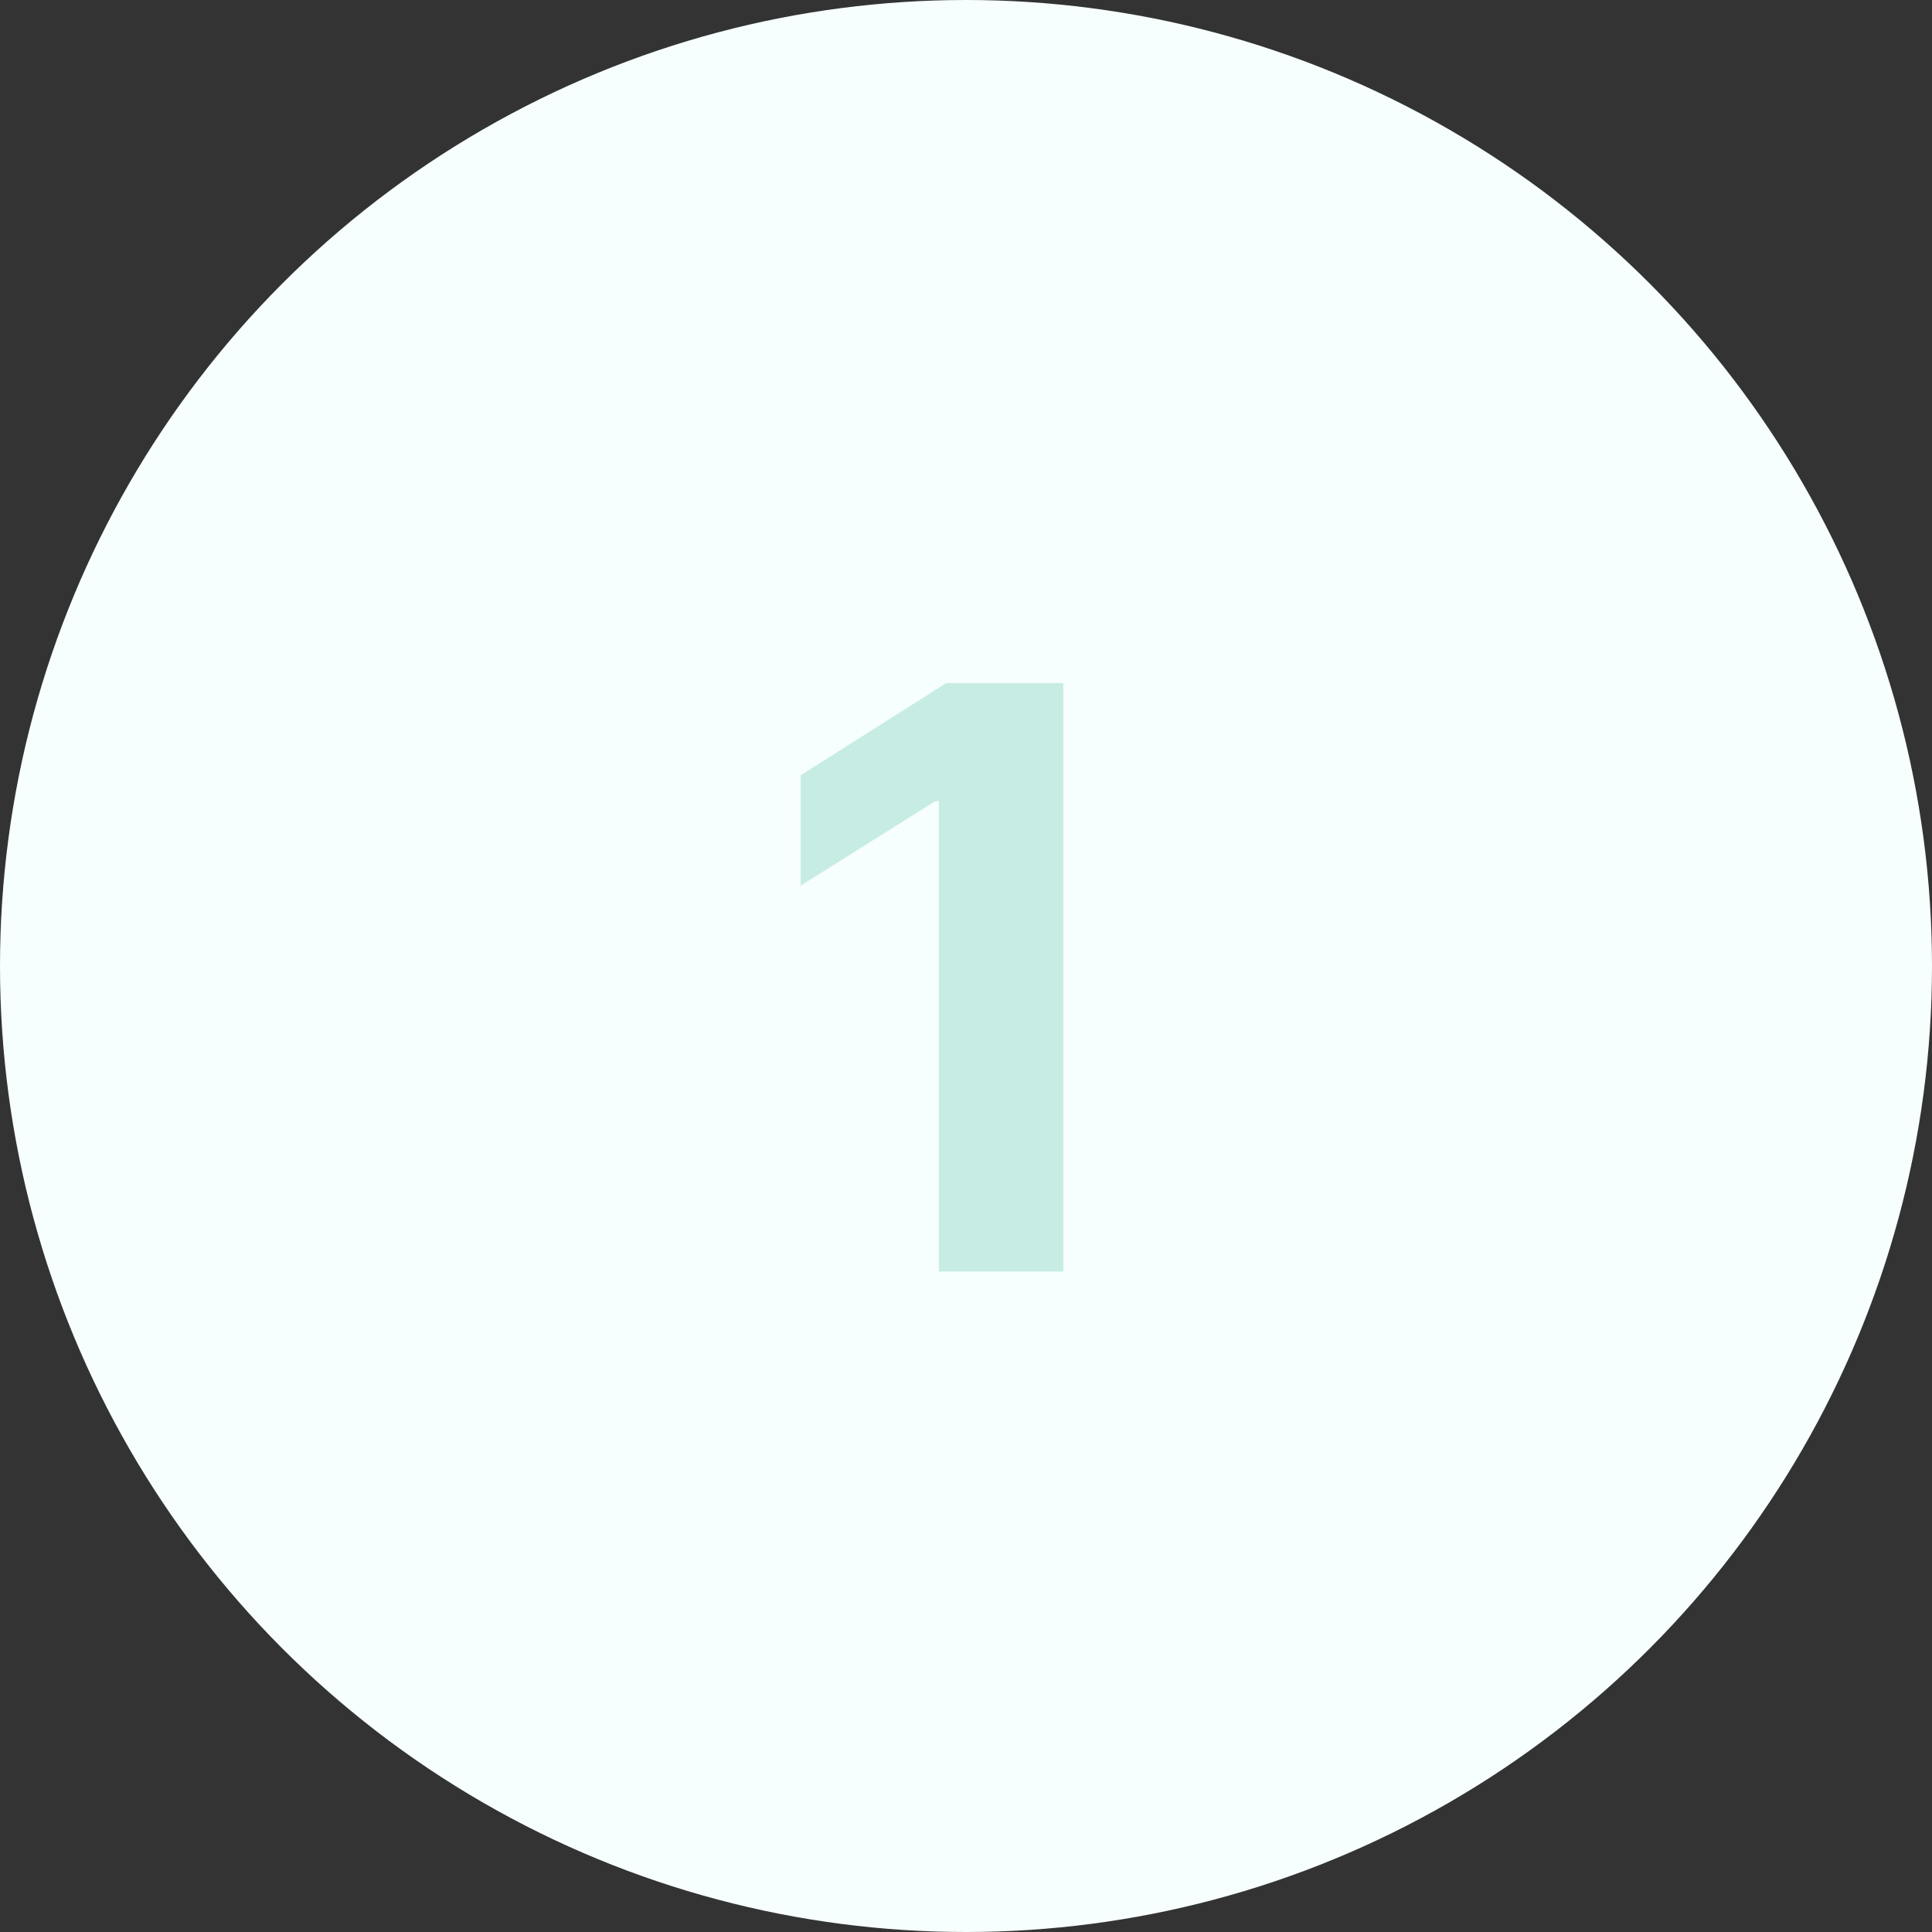 <svg xmlns="http://www.w3.org/2000/svg" width="117" height="117" viewBox="0 0 117 117" fill="none"><rect x="0" y="0" width="117" height="117" fill="#333333" stroke="none"/><circle cx="58.5" cy="58.5" r="58.5" fill="#F6FFFD"></circle><path d="M64.392 41.364V77H56.858V48.515H56.649L48.488 53.631V46.949L57.31 41.364H64.392Z" fill="#B5E4DA" fill-opacity="0.73"></path></svg>